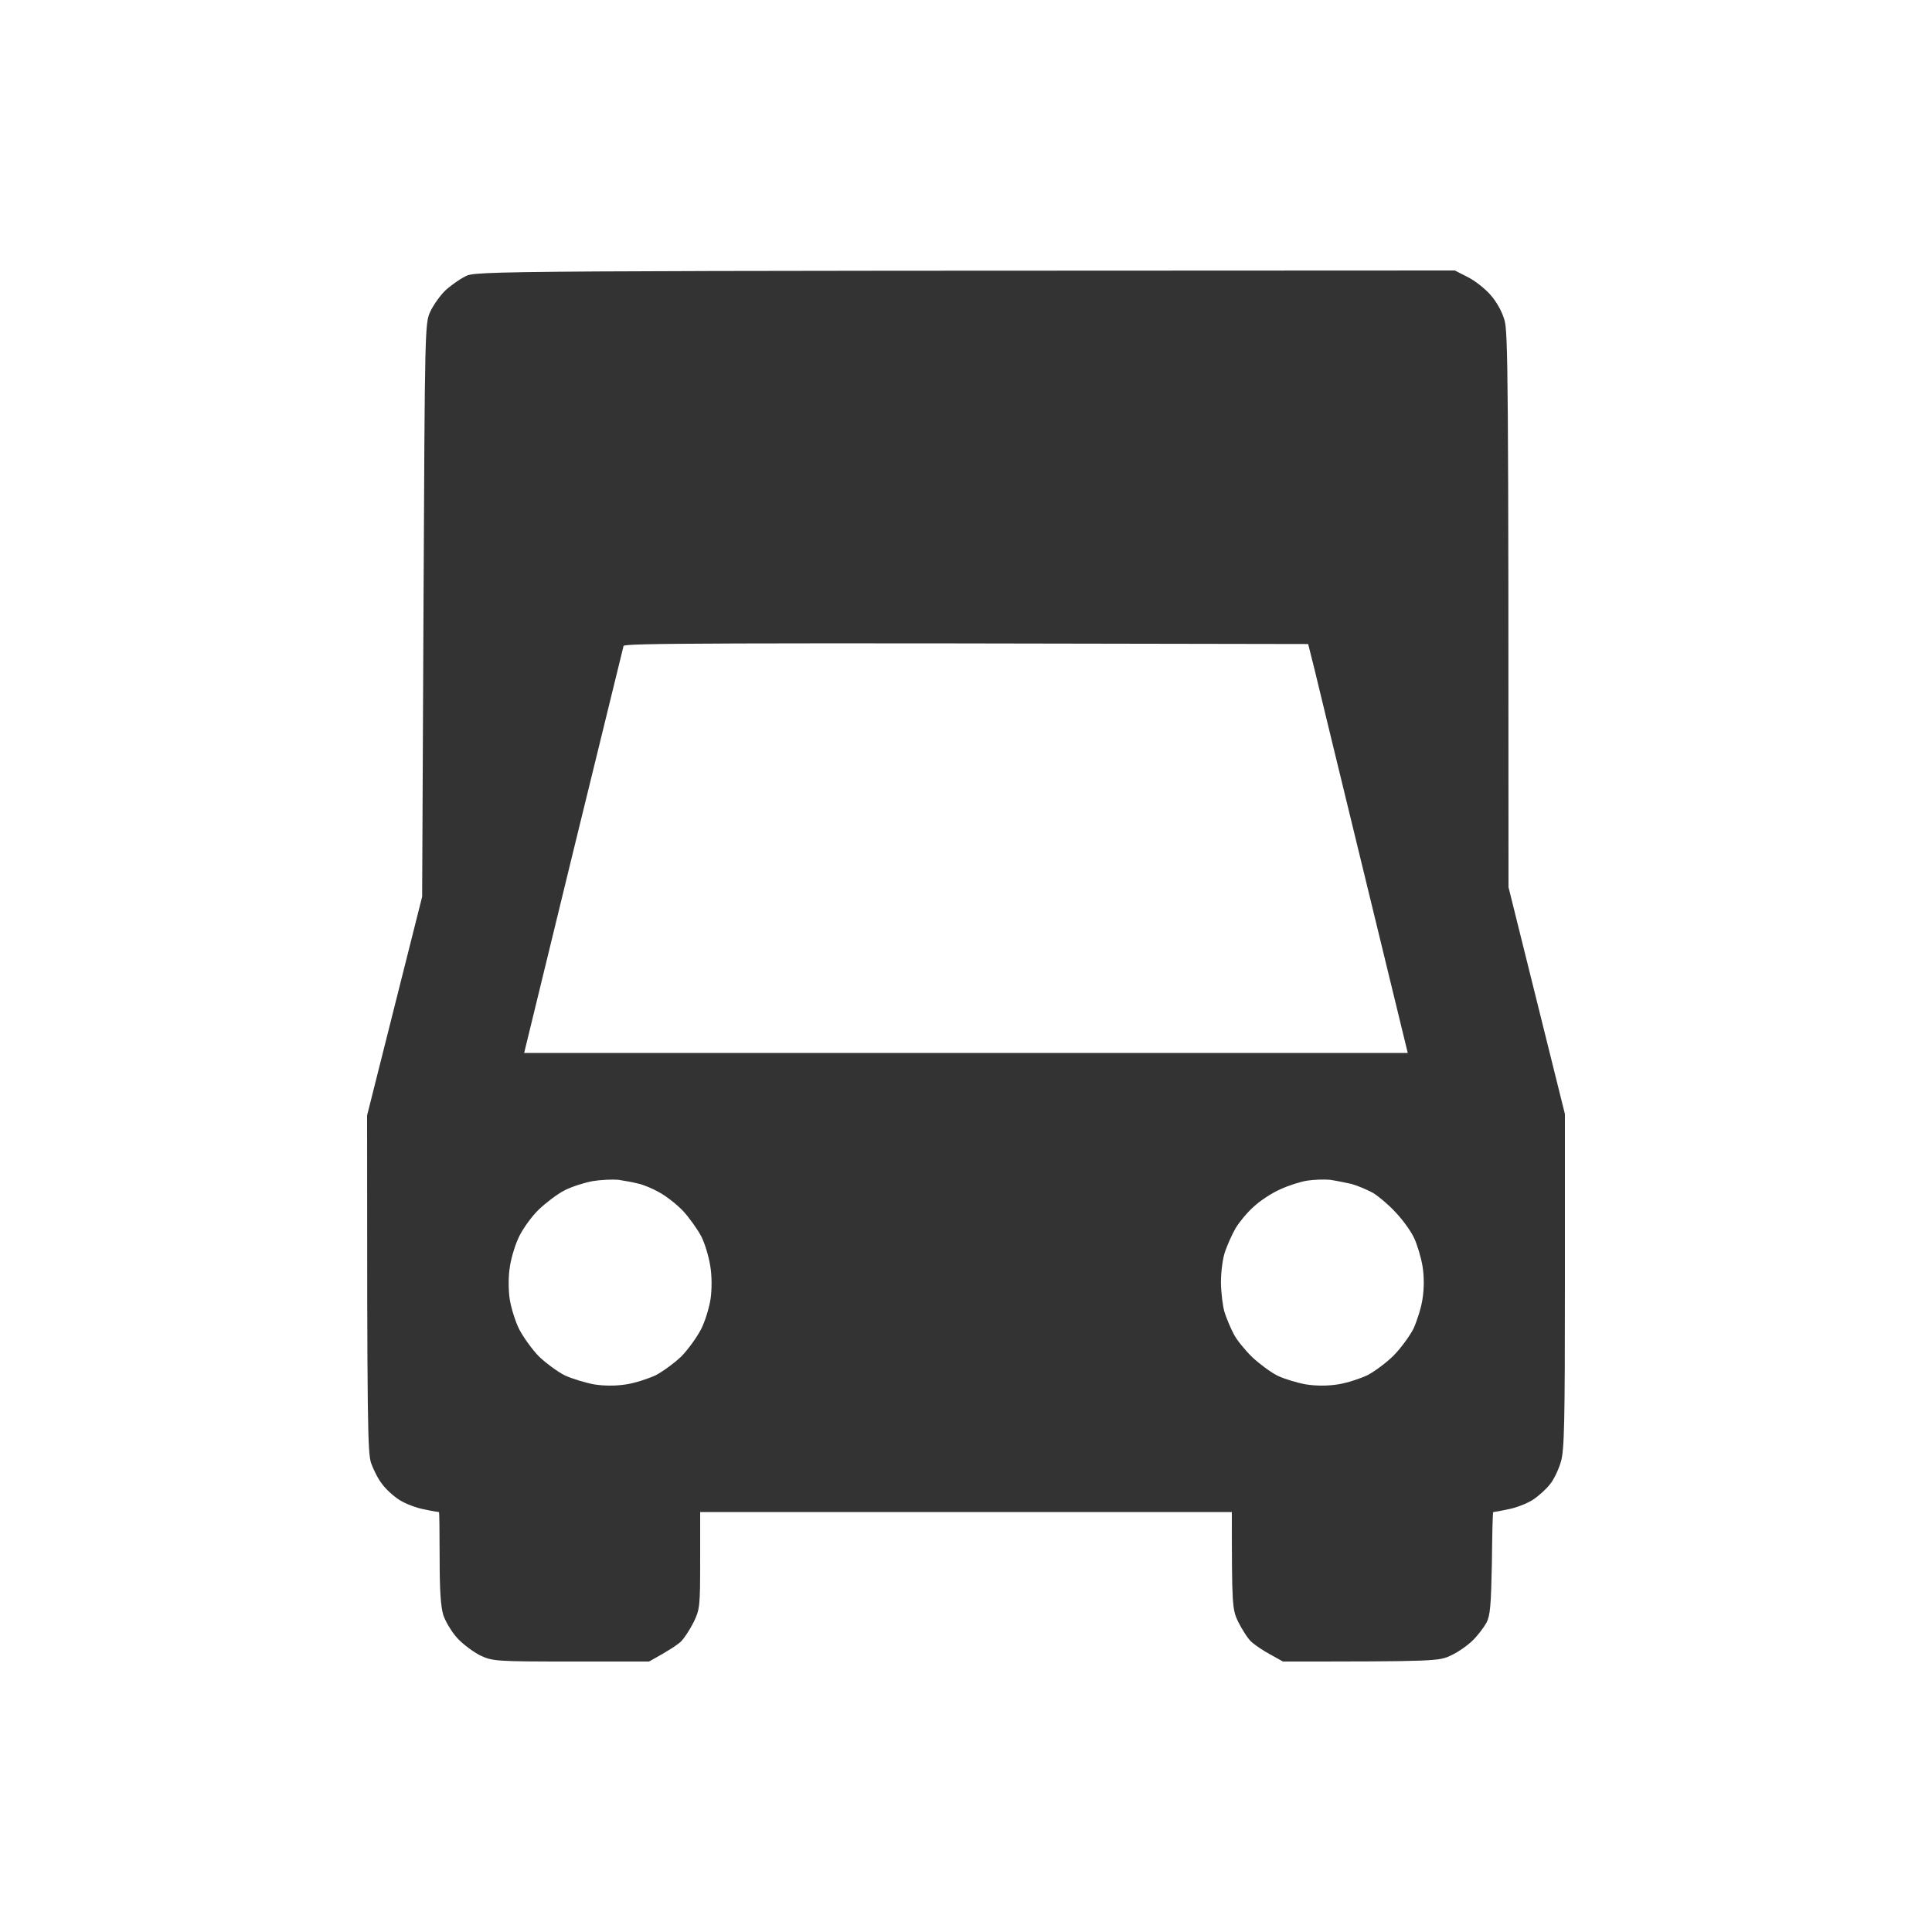 <svg width="20" height="20" viewBox="0 0 20 20" fill="none" xmlns="http://www.w3.org/2000/svg">
<rect x="0" y="0" width="20" height="20" fill="#333333" stroke="none"/>
<g clip-path="url(#clip0_434_6115)">
<path fill-rule="evenodd" clip-rule="evenodd" d="M20 0H0V20H20V0ZM15.194 2.868L15.06 2.8H15.06C4.929 2.803 4.926 2.803 4.815 2.862C4.754 2.893 4.662 2.958 4.609 3.008C4.559 3.056 4.49 3.152 4.456 3.222C4.398 3.348 4.398 3.362 4.384 6.306L4.384 6.316L4.37 9.283L3.8 11.547C3.8 14.793 3.806 15.037 3.842 15.147C3.867 15.217 3.917 15.316 3.956 15.363C3.992 15.414 4.072 15.487 4.134 15.527C4.195 15.566 4.312 15.611 4.392 15.625C4.47 15.642 4.54 15.653 4.545 15.653C4.548 15.653 4.551 15.864 4.551 16.123C4.551 16.463 4.562 16.632 4.59 16.722C4.615 16.792 4.679 16.899 4.737 16.961C4.795 17.023 4.901 17.102 4.973 17.138C5.101 17.197 5.137 17.2 5.913 17.2H6.719C6.925 17.087 7.011 17.028 7.047 16.995C7.083 16.961 7.142 16.868 7.181 16.792C7.245 16.66 7.248 16.626 7.248 16.151V15.653H12.752C12.752 16.626 12.755 16.66 12.819 16.792C12.858 16.868 12.916 16.961 12.953 16.995C12.989 17.028 13.075 17.087 13.15 17.127L13.281 17.2C14.866 17.2 14.899 17.197 15.024 17.135C15.096 17.102 15.196 17.031 15.246 16.981C15.296 16.933 15.36 16.848 15.388 16.798C15.427 16.722 15.435 16.621 15.444 16.179C15.447 15.889 15.452 15.653 15.458 15.653C15.46 15.653 15.53 15.642 15.608 15.625C15.688 15.611 15.805 15.566 15.866 15.527C15.928 15.487 16.008 15.414 16.047 15.363C16.086 15.316 16.136 15.209 16.158 15.133C16.194 15.012 16.2 14.736 16.2 13.262V11.533L15.616 9.184C15.616 3.855 15.611 3.441 15.574 3.312C15.549 3.225 15.491 3.121 15.427 3.05C15.371 2.986 15.266 2.904 15.194 2.868ZM5.426 10.9L5.935 8.81C6.023 8.453 6.105 8.115 6.178 7.818C6.339 7.159 6.451 6.7 6.455 6.687C6.466 6.659 7.189 6.653 13.542 6.667L13.609 6.934C13.623 6.992 13.668 7.176 13.759 7.554C13.9 8.132 14.151 9.166 14.573 10.9H5.426ZM5.579 12.52C5.649 12.453 5.766 12.363 5.843 12.323C5.919 12.284 6.052 12.242 6.135 12.227C6.219 12.213 6.338 12.208 6.4 12.213C6.461 12.222 6.555 12.239 6.608 12.253C6.661 12.264 6.761 12.306 6.83 12.346C6.9 12.385 7.008 12.469 7.072 12.537C7.134 12.604 7.217 12.72 7.259 12.798C7.298 12.874 7.339 13.015 7.353 13.108C7.37 13.206 7.37 13.347 7.356 13.445C7.342 13.538 7.298 13.682 7.256 13.763C7.211 13.848 7.122 13.971 7.053 14.042C6.983 14.109 6.864 14.196 6.789 14.236C6.711 14.272 6.575 14.317 6.483 14.331C6.375 14.348 6.258 14.348 6.149 14.331C6.058 14.314 5.919 14.272 5.843 14.236C5.766 14.196 5.649 14.109 5.579 14.042C5.51 13.971 5.421 13.848 5.376 13.763C5.335 13.682 5.29 13.538 5.276 13.445C5.262 13.347 5.262 13.206 5.279 13.108C5.293 13.015 5.337 12.872 5.379 12.79C5.421 12.708 5.51 12.585 5.579 12.52ZM12.978 12.492C13.044 12.43 13.169 12.348 13.253 12.312C13.336 12.273 13.461 12.233 13.531 12.222C13.6 12.211 13.706 12.208 13.767 12.213C13.828 12.222 13.928 12.242 13.99 12.256C14.051 12.273 14.151 12.315 14.212 12.348C14.273 12.385 14.379 12.475 14.448 12.551C14.518 12.624 14.604 12.742 14.637 12.812C14.671 12.883 14.71 13.015 14.726 13.108C14.743 13.217 14.743 13.336 14.726 13.445C14.713 13.538 14.668 13.676 14.632 13.755C14.593 13.831 14.501 13.957 14.429 14.03C14.357 14.103 14.232 14.196 14.156 14.236C14.079 14.272 13.942 14.317 13.851 14.331C13.742 14.348 13.626 14.348 13.517 14.331C13.425 14.314 13.295 14.275 13.225 14.241C13.156 14.207 13.039 14.12 12.964 14.05C12.892 13.98 12.803 13.873 12.772 13.811C12.739 13.749 12.697 13.648 12.677 13.586C12.658 13.524 12.641 13.386 12.639 13.277C12.639 13.164 12.658 13.023 12.683 12.953C12.708 12.883 12.755 12.776 12.791 12.714C12.828 12.652 12.911 12.551 12.978 12.492Z" fill="white"/>
</g>
<defs>
<clipPath id="clip0_434_6115">
<rect width="20" height="20" fill="white"/>
</clipPath>
</defs>
</svg>
